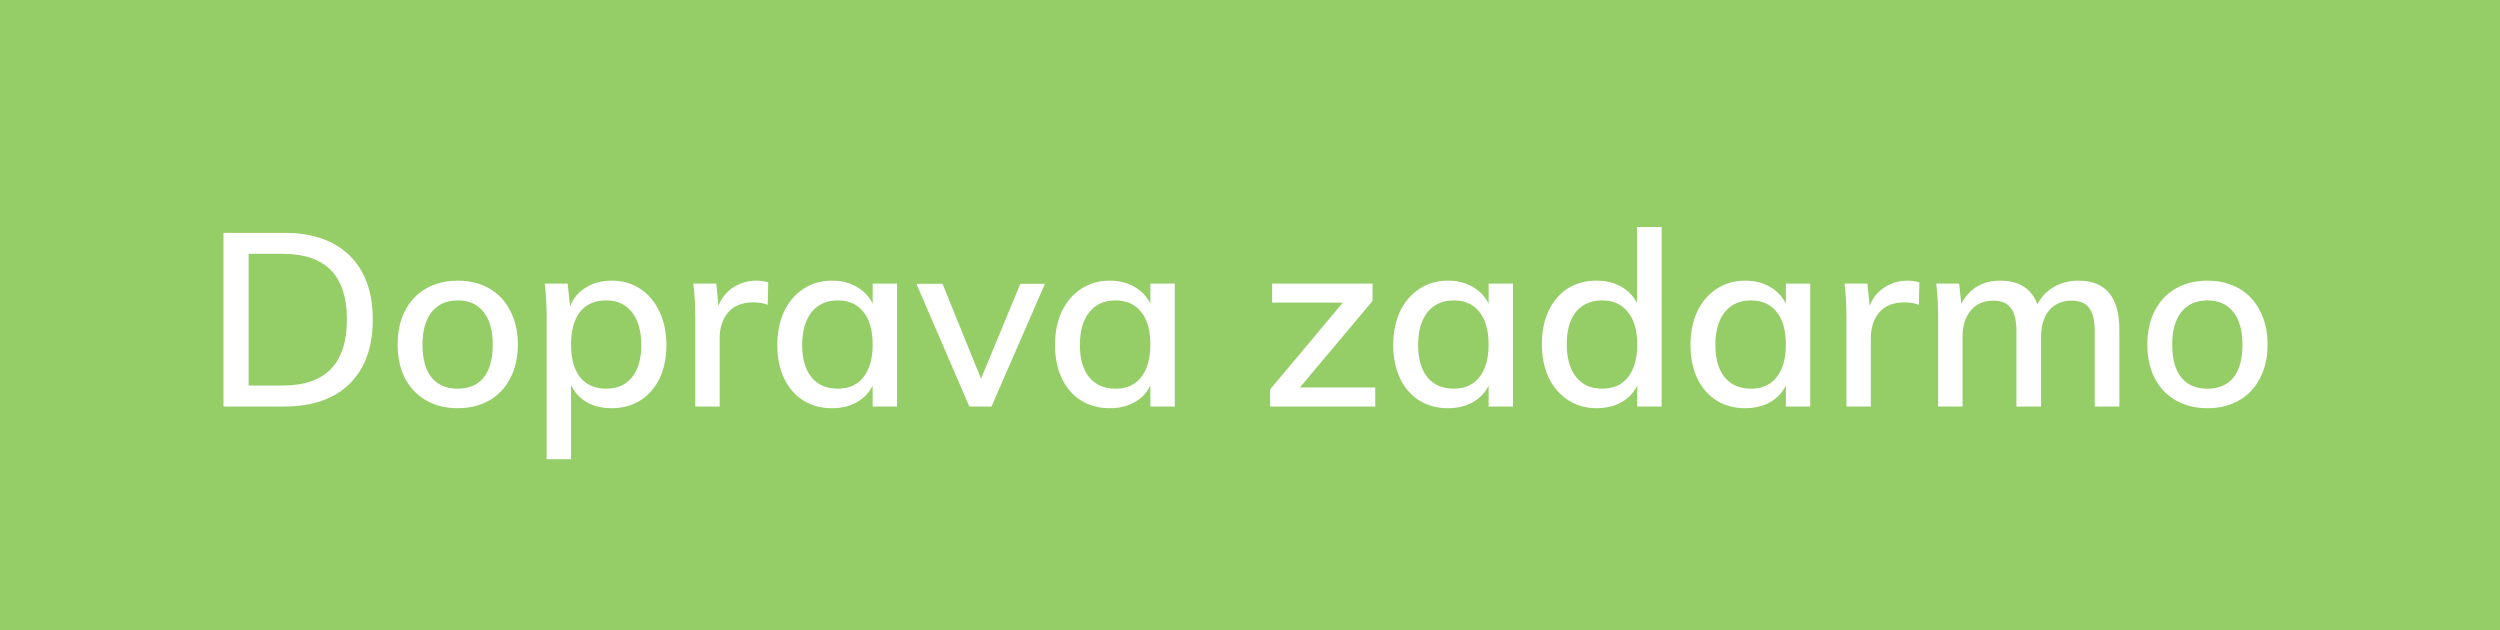 <svg width="123" height="31" viewBox="0 0 123 31" fill="none" xmlns="http://www.w3.org/2000/svg">
<rect width="123" height="31" fill="#95CD67"/>
<path d="M10.996 11.456H13.984C15.368 11.456 16.44 11.828 17.2 12.572C17.96 13.316 18.34 14.364 18.34 15.716C18.34 17.076 17.96 18.132 17.2 18.884C16.44 19.628 15.368 20 13.984 20H10.996V11.456ZM13.912 18.968C16.016 18.968 17.068 17.884 17.068 15.716C17.068 13.564 16.016 12.488 13.912 12.488H12.232V18.968H13.912ZM22.527 20.084C21.935 20.084 21.415 19.956 20.967 19.7C20.519 19.444 20.171 19.08 19.923 18.608C19.683 18.136 19.563 17.584 19.563 16.952C19.563 16.32 19.683 15.768 19.923 15.296C20.171 14.816 20.519 14.448 20.967 14.192C21.415 13.936 21.935 13.808 22.527 13.808C23.111 13.808 23.627 13.936 24.075 14.192C24.523 14.448 24.867 14.816 25.107 15.296C25.355 15.768 25.479 16.32 25.479 16.952C25.479 17.584 25.355 18.136 25.107 18.608C24.867 19.08 24.523 19.444 24.075 19.7C23.627 19.956 23.111 20.084 22.527 20.084ZM22.515 19.124C23.075 19.124 23.503 18.94 23.799 18.572C24.095 18.204 24.243 17.664 24.243 16.952C24.243 16.256 24.091 15.72 23.787 15.344C23.491 14.968 23.071 14.78 22.527 14.78C21.975 14.78 21.547 14.968 21.243 15.344C20.939 15.72 20.787 16.256 20.787 16.952C20.787 17.664 20.935 18.204 21.231 18.572C21.535 18.94 21.963 19.124 22.515 19.124ZM30.1 13.808C30.62 13.808 31.084 13.94 31.492 14.204C31.9 14.468 32.216 14.84 32.44 15.32C32.672 15.8 32.788 16.352 32.788 16.976C32.788 17.6 32.676 18.148 32.452 18.62C32.228 19.084 31.912 19.444 31.504 19.7C31.096 19.956 30.628 20.084 30.1 20.084C29.636 20.084 29.228 19.988 28.876 19.796C28.532 19.596 28.272 19.312 28.096 18.944V22.592H26.896V15.656C26.896 15.024 26.864 14.456 26.8 13.952H27.928L28.048 15.068C28.208 14.668 28.468 14.36 28.828 14.144C29.188 13.92 29.612 13.808 30.1 13.808ZM29.824 19.124C30.368 19.124 30.792 18.936 31.096 18.56C31.4 18.184 31.552 17.656 31.552 16.976C31.552 16.288 31.4 15.752 31.096 15.368C30.792 14.976 30.368 14.78 29.824 14.78C29.264 14.78 28.836 14.968 28.54 15.344C28.244 15.72 28.096 16.256 28.096 16.952C28.096 17.648 28.244 18.184 28.54 18.56C28.844 18.936 29.272 19.124 29.824 19.124ZM37.22 13.808C37.404 13.808 37.596 13.836 37.796 13.892L37.772 14.996C37.556 14.916 37.32 14.876 37.064 14.876C36.512 14.876 36.096 15.044 35.816 15.38C35.544 15.708 35.408 16.124 35.408 16.628V20H34.208V15.656C34.208 15.024 34.176 14.456 34.112 13.952H35.24L35.348 15.044C35.508 14.644 35.756 14.34 36.092 14.132C36.428 13.916 36.804 13.808 37.22 13.808ZM44.135 13.952V20H42.935V18.968C42.759 19.328 42.495 19.604 42.143 19.796C41.799 19.988 41.395 20.084 40.931 20.084C40.395 20.084 39.923 19.956 39.515 19.7C39.115 19.444 38.803 19.084 38.579 18.62C38.355 18.148 38.243 17.6 38.243 16.976C38.243 16.352 38.355 15.8 38.579 15.32C38.811 14.84 39.131 14.468 39.539 14.204C39.947 13.94 40.411 13.808 40.931 13.808C41.395 13.808 41.799 13.908 42.143 14.108C42.487 14.3 42.751 14.576 42.935 14.936V13.952H44.135ZM41.219 19.124C41.763 19.124 42.183 18.936 42.479 18.56C42.783 18.176 42.935 17.64 42.935 16.952C42.935 16.256 42.783 15.72 42.479 15.344C42.183 14.968 41.759 14.78 41.207 14.78C40.663 14.78 40.235 14.976 39.923 15.368C39.619 15.752 39.467 16.288 39.467 16.976C39.467 17.656 39.619 18.184 39.923 18.56C40.235 18.936 40.667 19.124 41.219 19.124ZM51.411 13.964L48.783 20H47.691L45.087 13.964H46.371L48.267 18.632L50.199 13.964H51.411ZM57.799 13.952V20H56.599V18.968C56.423 19.328 56.159 19.604 55.807 19.796C55.463 19.988 55.059 20.084 54.595 20.084C54.059 20.084 53.587 19.956 53.179 19.7C52.779 19.444 52.467 19.084 52.243 18.62C52.019 18.148 51.907 17.6 51.907 16.976C51.907 16.352 52.019 15.8 52.243 15.32C52.475 14.84 52.795 14.468 53.203 14.204C53.611 13.94 54.075 13.808 54.595 13.808C55.059 13.808 55.463 13.908 55.807 14.108C56.151 14.3 56.415 14.576 56.599 14.936V13.952H57.799ZM54.883 19.124C55.427 19.124 55.847 18.936 56.143 18.56C56.447 18.176 56.599 17.64 56.599 16.952C56.599 16.256 56.447 15.72 56.143 15.344C55.847 14.968 55.423 14.78 54.871 14.78C54.327 14.78 53.899 14.976 53.587 15.368C53.283 15.752 53.131 16.288 53.131 16.976C53.131 17.656 53.283 18.184 53.587 18.56C53.899 18.936 54.331 19.124 54.883 19.124ZM67.663 19.064V20H62.491V19.16L66.067 14.888H62.587V13.952H67.531V14.804L63.955 19.064H67.663ZM74.439 13.952V20H73.24V18.968C73.064 19.328 72.799 19.604 72.448 19.796C72.103 19.988 71.7 20.084 71.236 20.084C70.7 20.084 70.228 19.956 69.82 19.7C69.419 19.444 69.108 19.084 68.883 18.62C68.659 18.148 68.547 17.6 68.547 16.976C68.547 16.352 68.659 15.8 68.883 15.32C69.115 14.84 69.436 14.468 69.844 14.204C70.251 13.94 70.716 13.808 71.236 13.808C71.7 13.808 72.103 13.908 72.448 14.108C72.791 14.3 73.055 14.576 73.24 14.936V13.952H74.439ZM71.523 19.124C72.067 19.124 72.487 18.936 72.784 18.56C73.088 18.176 73.24 17.64 73.24 16.952C73.24 16.256 73.088 15.72 72.784 15.344C72.487 14.968 72.064 14.78 71.511 14.78C70.968 14.78 70.54 14.976 70.228 15.368C69.924 15.752 69.772 16.288 69.772 16.976C69.772 17.656 69.924 18.184 70.228 18.56C70.54 18.936 70.972 19.124 71.523 19.124ZM81.752 11.168V20H80.552V18.968C80.376 19.328 80.112 19.604 79.76 19.796C79.416 19.988 79.012 20.084 78.548 20.084C78.028 20.084 77.564 19.952 77.156 19.688C76.748 19.424 76.428 19.056 76.196 18.584C75.972 18.104 75.86 17.552 75.86 16.928C75.86 16.304 75.972 15.756 76.196 15.284C76.42 14.812 76.732 14.448 77.132 14.192C77.54 13.936 78.012 13.808 78.548 13.808C79.004 13.808 79.404 13.904 79.748 14.096C80.1 14.288 80.364 14.56 80.54 14.912V11.168H81.752ZM78.824 19.124C79.376 19.124 79.8 18.936 80.096 18.56C80.4 18.176 80.552 17.64 80.552 16.952C80.552 16.264 80.4 15.732 80.096 15.356C79.8 14.972 79.38 14.78 78.836 14.78C78.284 14.78 77.852 14.968 77.54 15.344C77.236 15.72 77.084 16.248 77.084 16.928C77.084 17.616 77.236 18.156 77.54 18.548C77.852 18.932 78.28 19.124 78.824 19.124ZM89.064 13.952V20H87.865V18.968C87.689 19.328 87.424 19.604 87.073 19.796C86.728 19.988 86.325 20.084 85.861 20.084C85.325 20.084 84.853 19.956 84.445 19.7C84.044 19.444 83.733 19.084 83.508 18.62C83.284 18.148 83.172 17.6 83.172 16.976C83.172 16.352 83.284 15.8 83.508 15.32C83.74 14.84 84.061 14.468 84.469 14.204C84.876 13.94 85.341 13.808 85.861 13.808C86.325 13.808 86.728 13.908 87.073 14.108C87.416 14.3 87.68 14.576 87.865 14.936V13.952H89.064ZM86.148 19.124C86.692 19.124 87.112 18.936 87.409 18.56C87.713 18.176 87.865 17.64 87.865 16.952C87.865 16.256 87.713 15.72 87.409 15.344C87.112 14.968 86.689 14.78 86.136 14.78C85.593 14.78 85.165 14.976 84.853 15.368C84.549 15.752 84.397 16.288 84.397 16.976C84.397 17.656 84.549 18.184 84.853 18.56C85.165 18.936 85.597 19.124 86.148 19.124ZM93.857 13.808C94.041 13.808 94.233 13.836 94.433 13.892L94.409 14.996C94.193 14.916 93.957 14.876 93.701 14.876C93.149 14.876 92.733 15.044 92.453 15.38C92.181 15.708 92.045 16.124 92.045 16.628V20H90.845V15.656C90.845 15.024 90.813 14.456 90.749 13.952H91.877L91.985 15.044C92.145 14.644 92.393 14.34 92.729 14.132C93.065 13.916 93.441 13.808 93.857 13.808ZM102.257 13.808C103.601 13.808 104.273 14.616 104.273 16.232V20H103.061V16.292C103.061 15.772 102.969 15.392 102.785 15.152C102.609 14.912 102.321 14.792 101.921 14.792C101.457 14.792 101.089 14.952 100.817 15.272C100.553 15.592 100.421 16.028 100.421 16.58V20H99.209V16.292C99.209 15.772 99.117 15.392 98.933 15.152C98.757 14.912 98.469 14.792 98.069 14.792C97.605 14.792 97.237 14.952 96.965 15.272C96.693 15.592 96.557 16.028 96.557 16.58V20H95.357V15.656C95.357 15.024 95.325 14.456 95.261 13.952H96.389L96.497 14.96C96.673 14.592 96.925 14.308 97.253 14.108C97.581 13.908 97.965 13.808 98.405 13.808C99.341 13.808 99.953 14.196 100.241 14.972C100.425 14.612 100.693 14.328 101.045 14.12C101.405 13.912 101.809 13.808 102.257 13.808ZM108.613 20.084C108.021 20.084 107.501 19.956 107.053 19.7C106.605 19.444 106.257 19.08 106.009 18.608C105.769 18.136 105.649 17.584 105.649 16.952C105.649 16.32 105.769 15.768 106.009 15.296C106.257 14.816 106.605 14.448 107.053 14.192C107.501 13.936 108.021 13.808 108.613 13.808C109.197 13.808 109.713 13.936 110.161 14.192C110.609 14.448 110.953 14.816 111.193 15.296C111.441 15.768 111.565 16.32 111.565 16.952C111.565 17.584 111.441 18.136 111.193 18.608C110.953 19.08 110.609 19.444 110.161 19.7C109.713 19.956 109.197 20.084 108.613 20.084ZM108.601 19.124C109.161 19.124 109.589 18.94 109.885 18.572C110.181 18.204 110.329 17.664 110.329 16.952C110.329 16.256 110.177 15.72 109.873 15.344C109.577 14.968 109.157 14.78 108.613 14.78C108.061 14.78 107.633 14.968 107.329 15.344C107.025 15.72 106.873 16.256 106.873 16.952C106.873 17.664 107.021 18.204 107.317 18.572C107.621 18.94 108.049 19.124 108.601 19.124Z" fill="white"/>
</svg>
